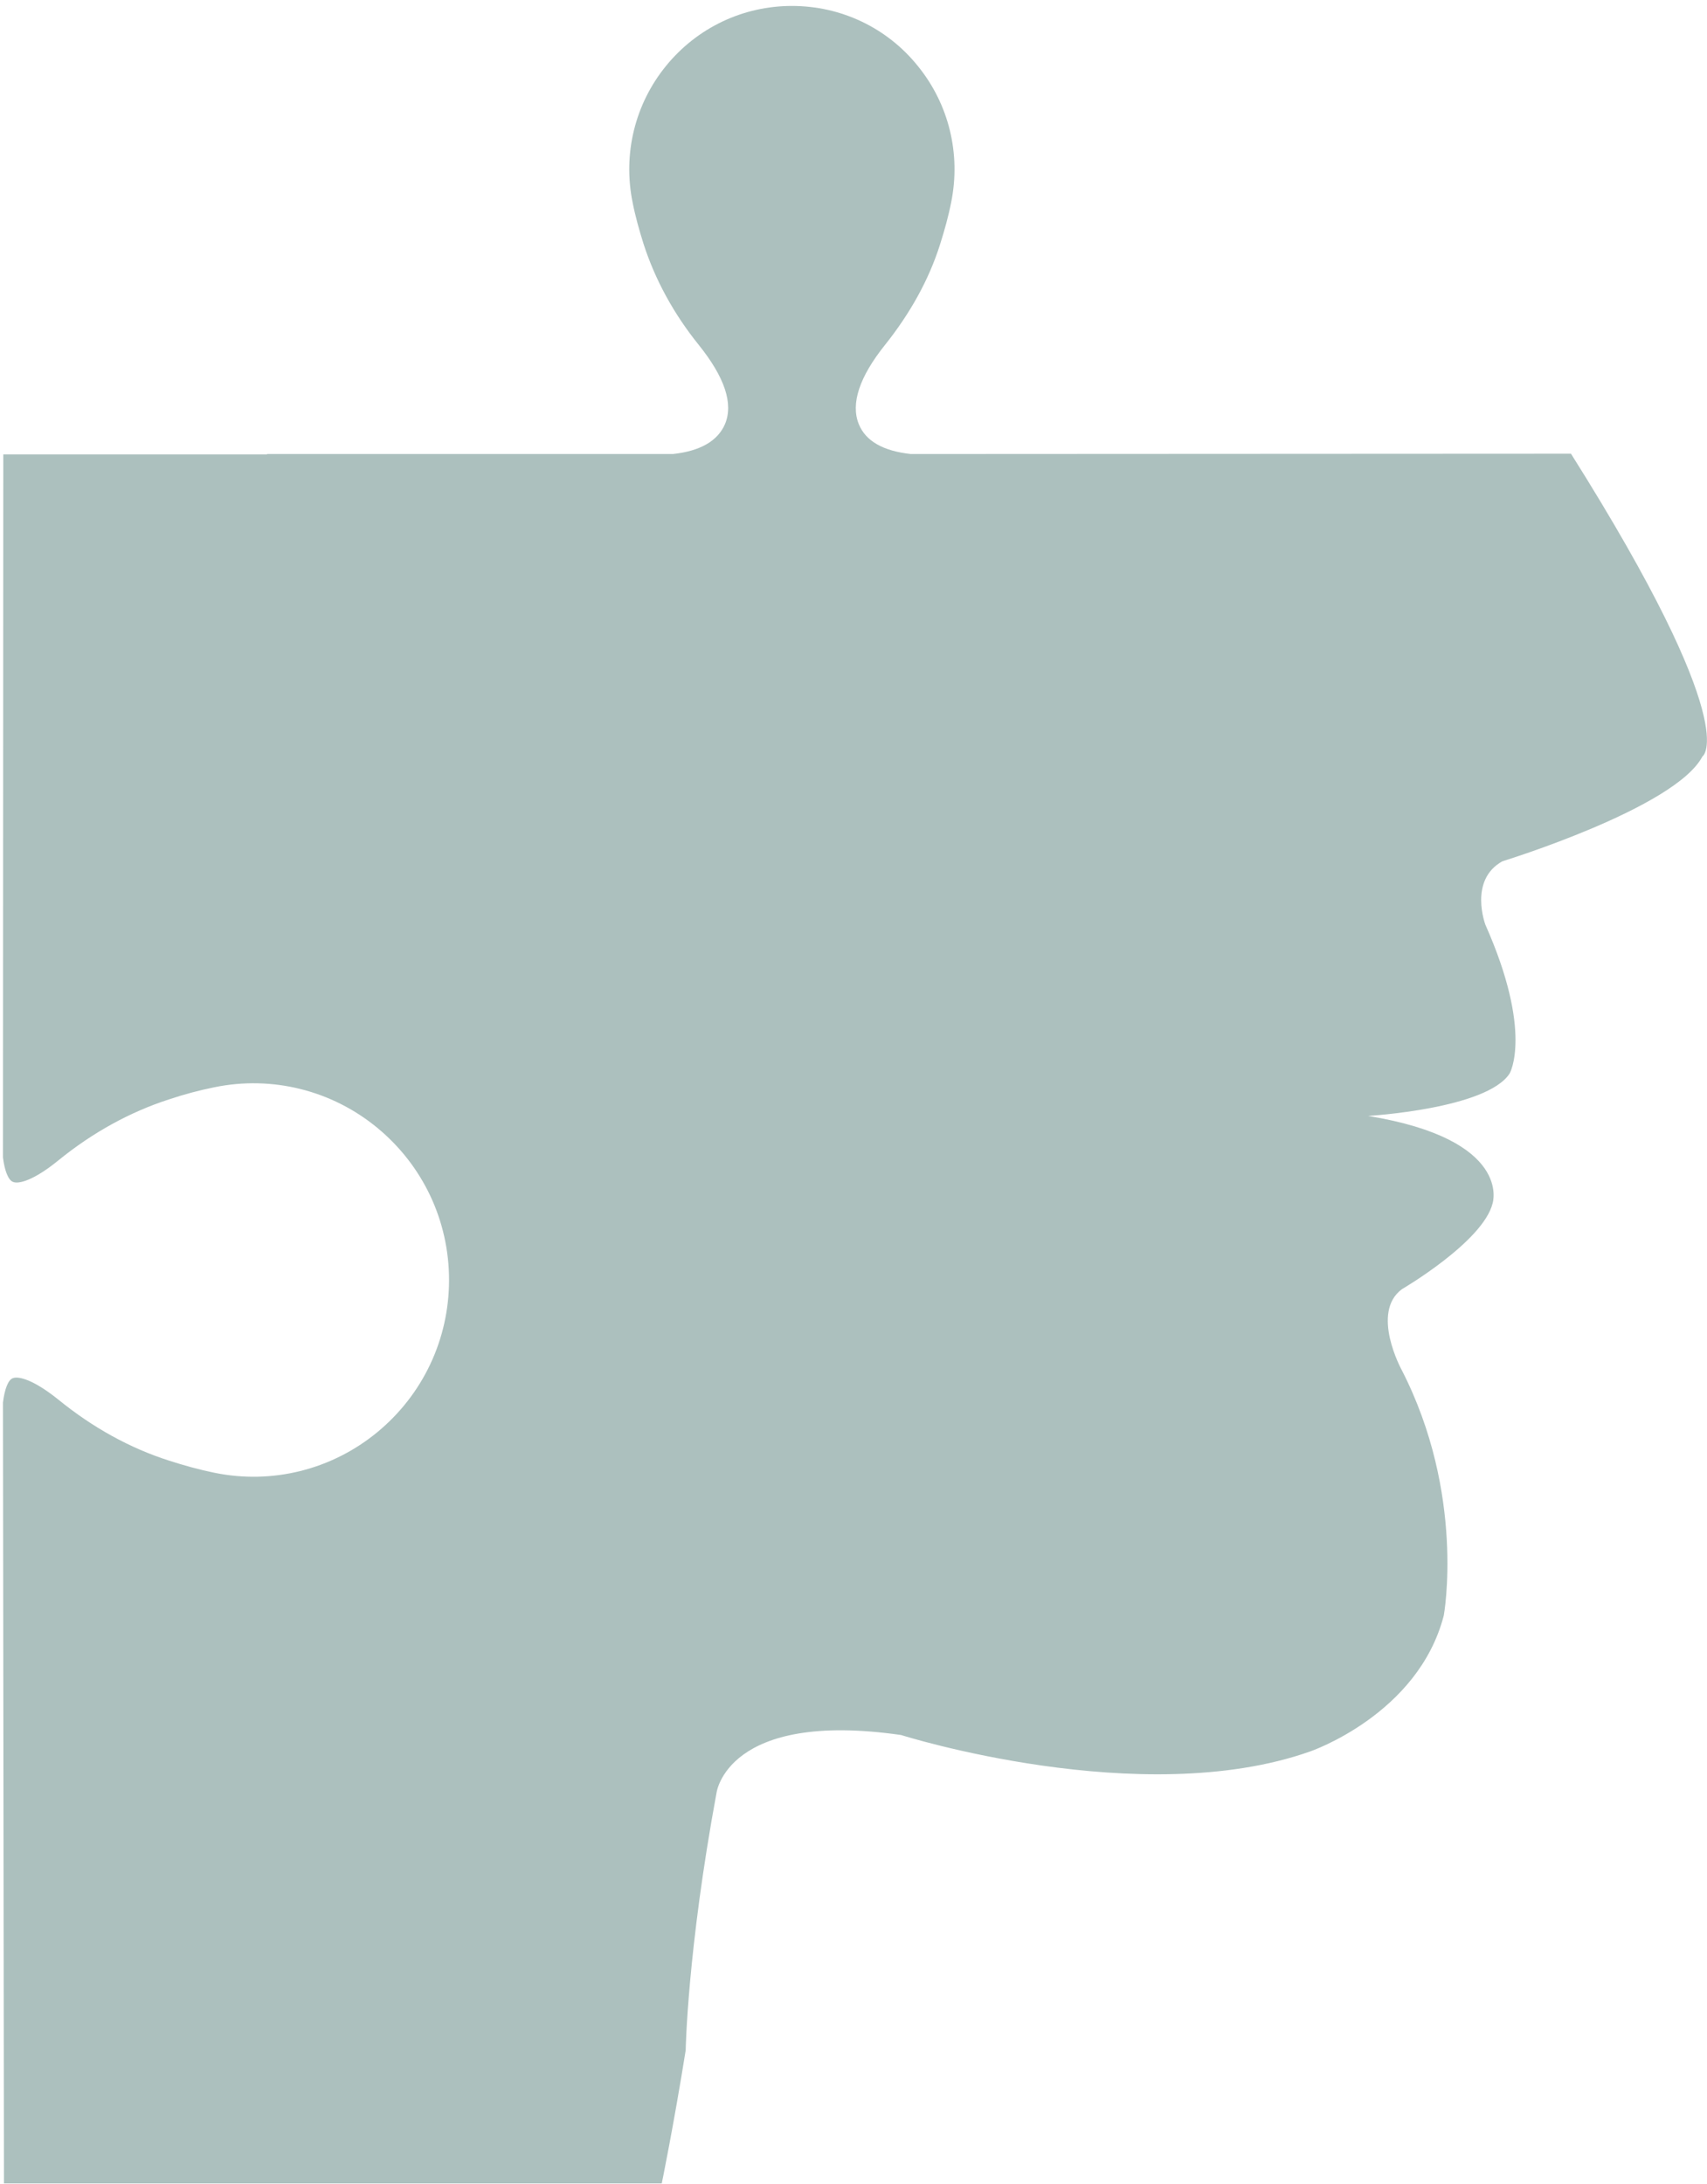 <?xml version="1.0" encoding="UTF-8"?> <svg xmlns="http://www.w3.org/2000/svg" width="265" height="339" viewBox="0 0 265 339" fill="none"> <path d="M0.459 217.699C0.713 215.602 1.273 214.17 1.986 213.915C2.901 213.557 5.242 214.17 9.058 217.239C14.401 221.586 20.151 224.756 26.206 226.699C28.597 227.467 30.989 228.131 33.279 228.592C42.234 230.433 51.495 228.131 58.568 222.302C65.64 216.472 69.711 207.88 69.711 198.675C69.711 189.47 65.64 180.879 58.568 175.049C51.495 169.22 42.234 166.918 33.279 168.759C30.989 169.22 28.648 169.833 26.206 170.651C20.202 172.595 14.401 175.765 9.058 180.112C5.293 183.18 2.901 183.845 1.986 183.436C1.273 183.129 0.713 181.697 0.459 179.652L0.51 70.522H41.471V70.471H104.311H104.464C108.738 70.01 111.435 68.425 112.554 65.817C113.877 62.647 112.504 58.555 108.484 53.544C104.566 48.686 101.716 43.418 99.935 37.947C99.223 35.696 98.612 33.498 98.205 31.401C96.679 23.883 98.562 16.162 103.395 10.229C108.229 4.297 115.353 0.922 122.935 0.922C130.567 0.922 137.691 4.297 142.474 10.229C147.307 16.162 149.19 23.883 147.664 31.401C147.257 33.498 146.646 35.696 145.934 37.947C144.204 43.418 141.303 48.635 137.385 53.544C133.416 58.504 132.043 62.647 133.315 65.817C134.383 68.476 137.131 70.01 141.405 70.471H141.659L243.883 70.42C270.851 113.223 264.288 117.416 264.288 117.416C260.064 125.445 233.249 133.678 233.249 133.678C227.957 136.593 230.603 143.548 230.603 143.548C238.032 160.27 234.368 166.611 234.368 166.611C230.807 172.134 212.387 173.208 212.387 173.208C234.877 176.89 231.722 186.76 231.722 186.76C230.247 192.743 217.628 200.107 217.628 200.107C212.743 203.738 217.577 212.585 217.577 212.585C227.55 231.967 224.141 250.735 224.141 250.735C220.172 266.127 203.381 271.855 203.381 271.855C177.176 281.111 139.879 269.298 139.879 269.298C112.809 265.411 111.231 278.298 111.231 278.298C106.703 302.794 106.448 318.238 106.448 318.238C104.566 330 102.734 338.898 102.734 338.898H0.612L0.459 217.699Z" fill="#ACC0BE"></path> </svg> 